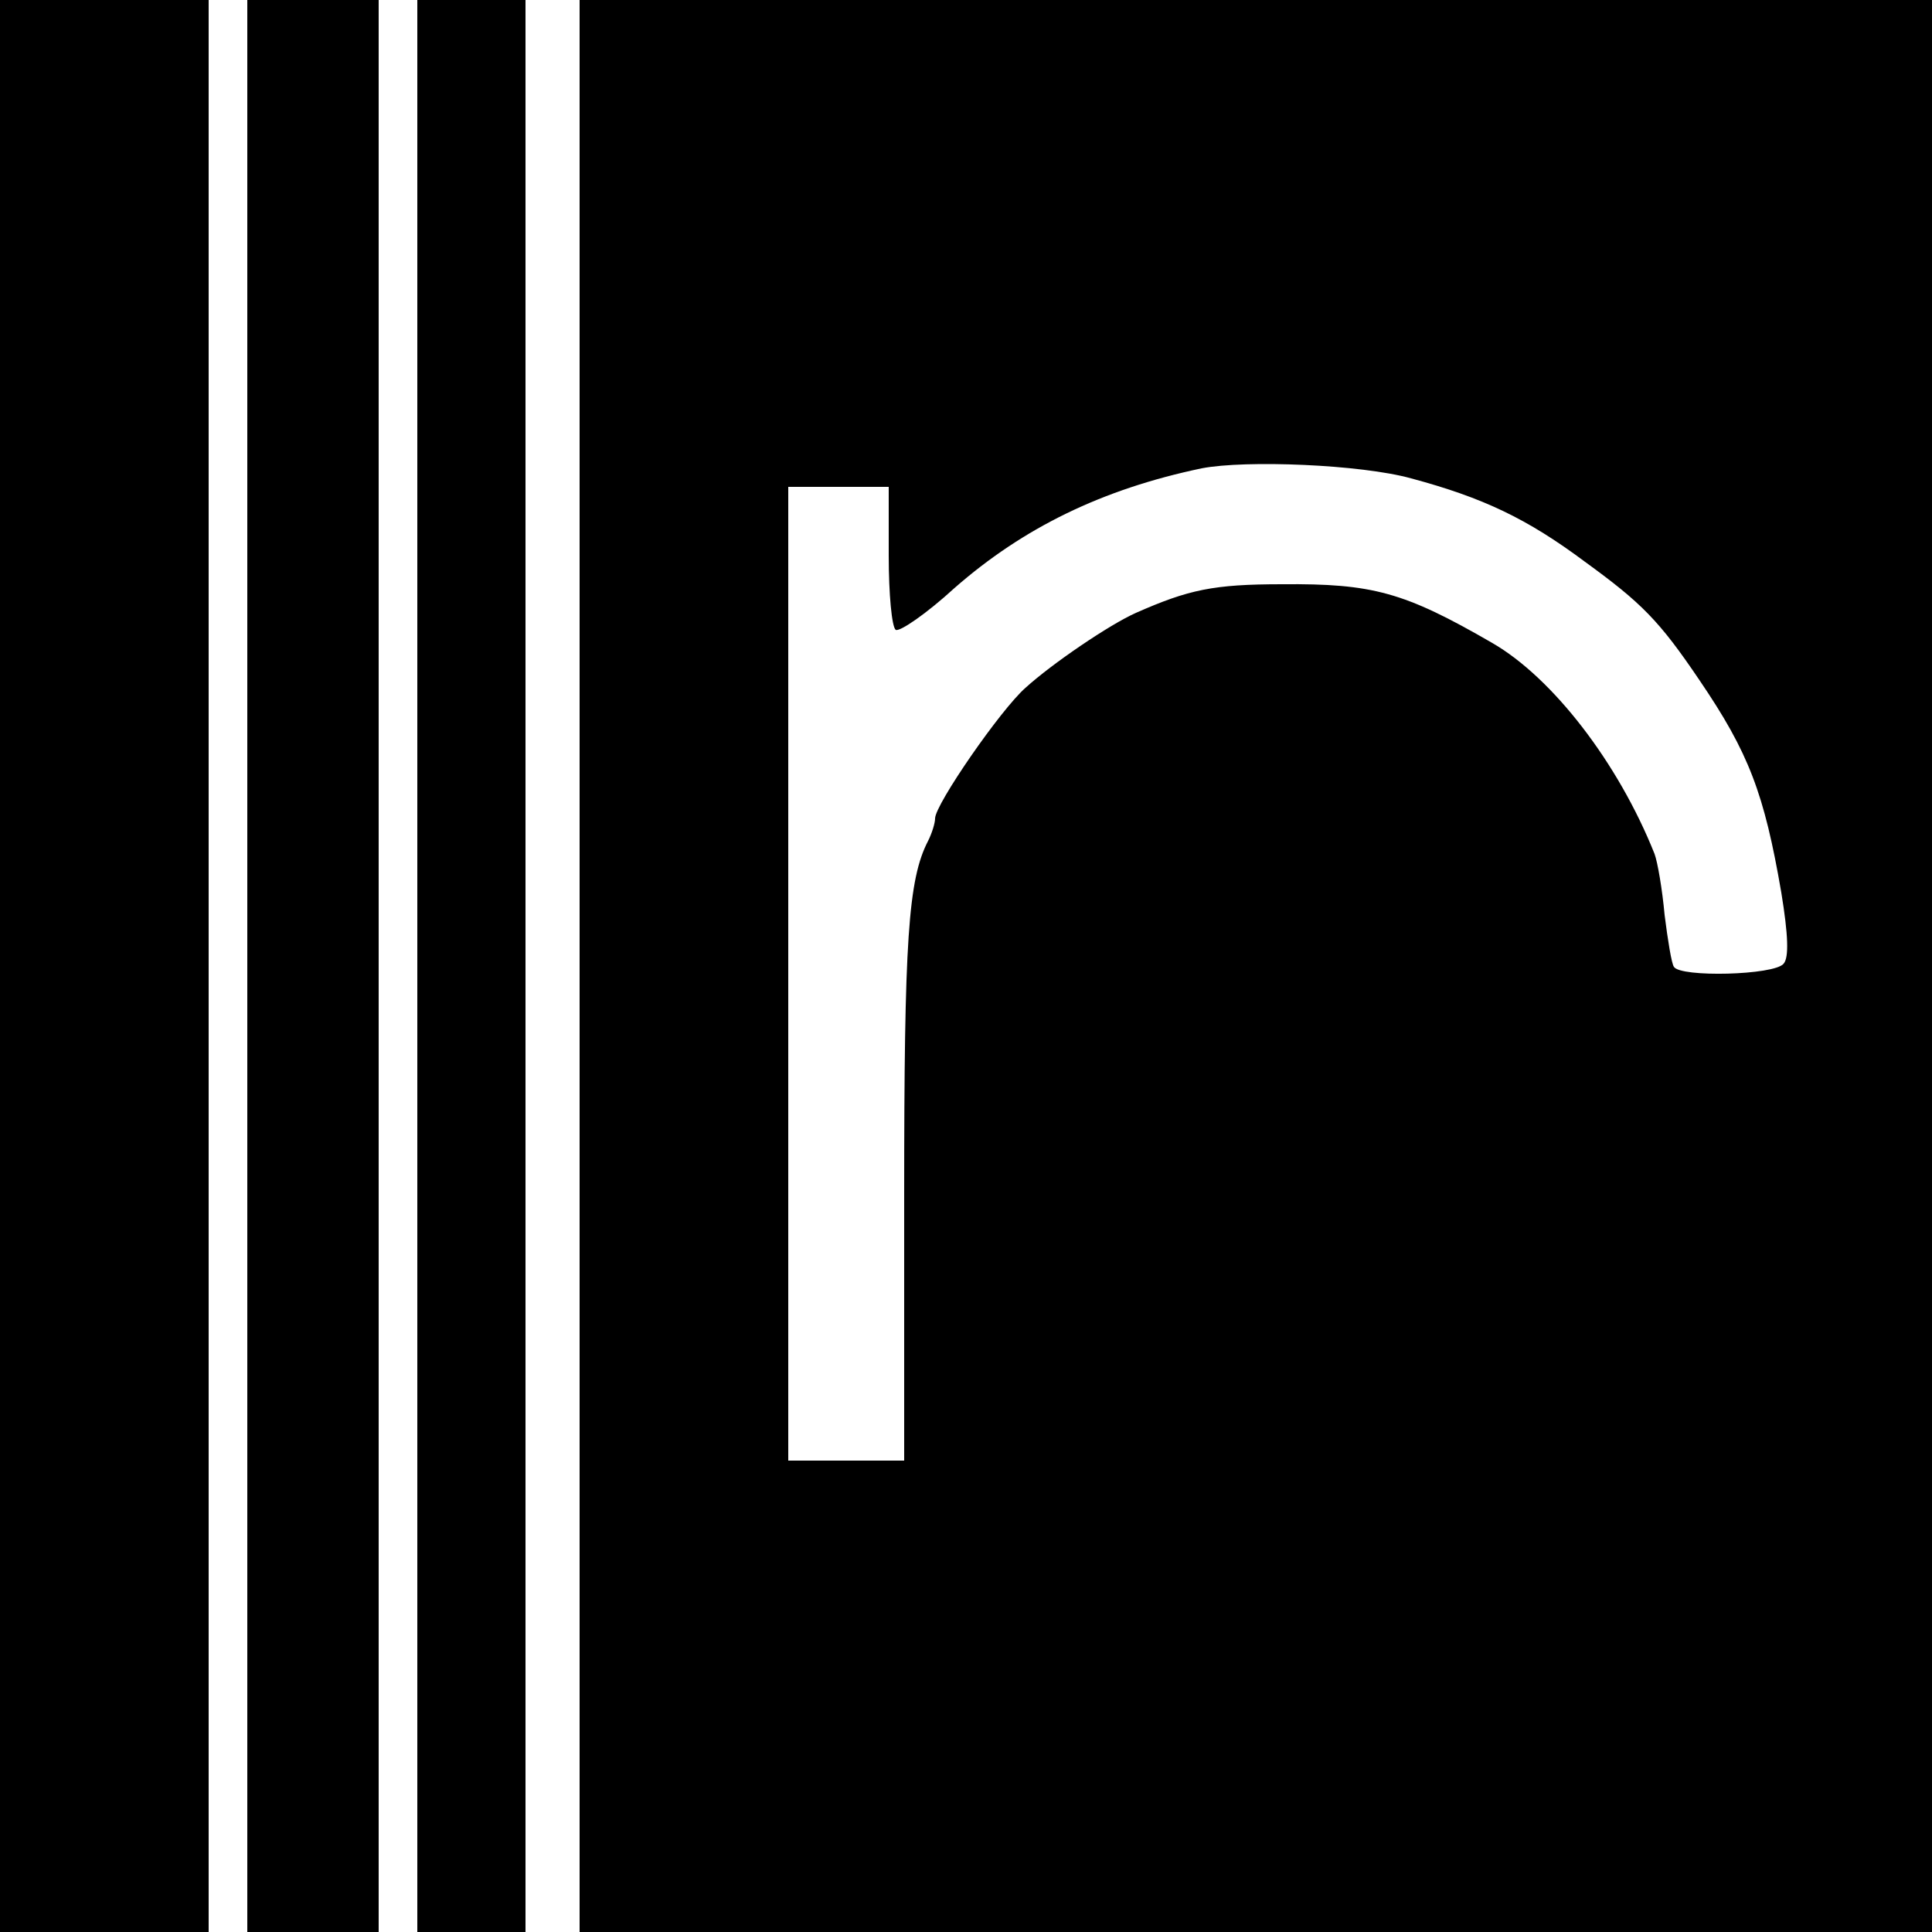 <?xml version="1.0" standalone="no"?>
<!DOCTYPE svg PUBLIC "-//W3C//DTD SVG 20010904//EN"
 "http://www.w3.org/TR/2001/REC-SVG-20010904/DTD/svg10.dtd">
<svg version="1.0" xmlns="http://www.w3.org/2000/svg"
 width="250pt" height="250pt" viewBox="0 0 250 250"
 preserveAspectRatio="xMidYMid meet">
<g transform="translate(0,250) scale(0.1,-0.1)"
fill="#000000" stroke="none">
<path d="M0 1250 l0 -1250 135 0 135 0 0 1250 0 1250 -135 0 -135 0 0 -1250z"/>
<path d="M320 1250 l0 -1250 85 0 85 0 0 1250 0 1250 -85 0 -85 0 0 -1250z"/>
<path d="M540 1250 l0 -1250 70 0 70 0 0 1250 0 1250 -70 0 -70 0 0 -1250z"/>
<path d="M750 1250 l0 -1250 875 0 875 0 0 1250 0 1250 -875 0 -875 0 0 -1250z
m1076 631 c93 -25 150 -52 225 -108 73 -53 96 -76 148 -153 64 -94 84 -147
106 -275 9 -55 10 -84 3 -92 -12 -15 -134 -18 -142 -4 -3 4 -8 35 -12 67 -3
33 -9 68 -13 79 -47 118 -132 228 -210 273 -114 66 -155 77 -272 76 -89 0
-121 -7 -189 -37 -34 -15 -109 -66 -143 -97 -32 -28 -117 -151 -117 -169 0 -6
-4 -19 -9 -29 -26 -50 -31 -129 -31 -457 l0 -345 -75 0 -75 0 0 630 0 630 65
0 65 0 0 -89 c0 -50 4 -92 9 -96 5 -3 40 21 76 54 89 78 191 128 320 155 57
11 206 5 271 -13z"/>
</g>
</svg>
